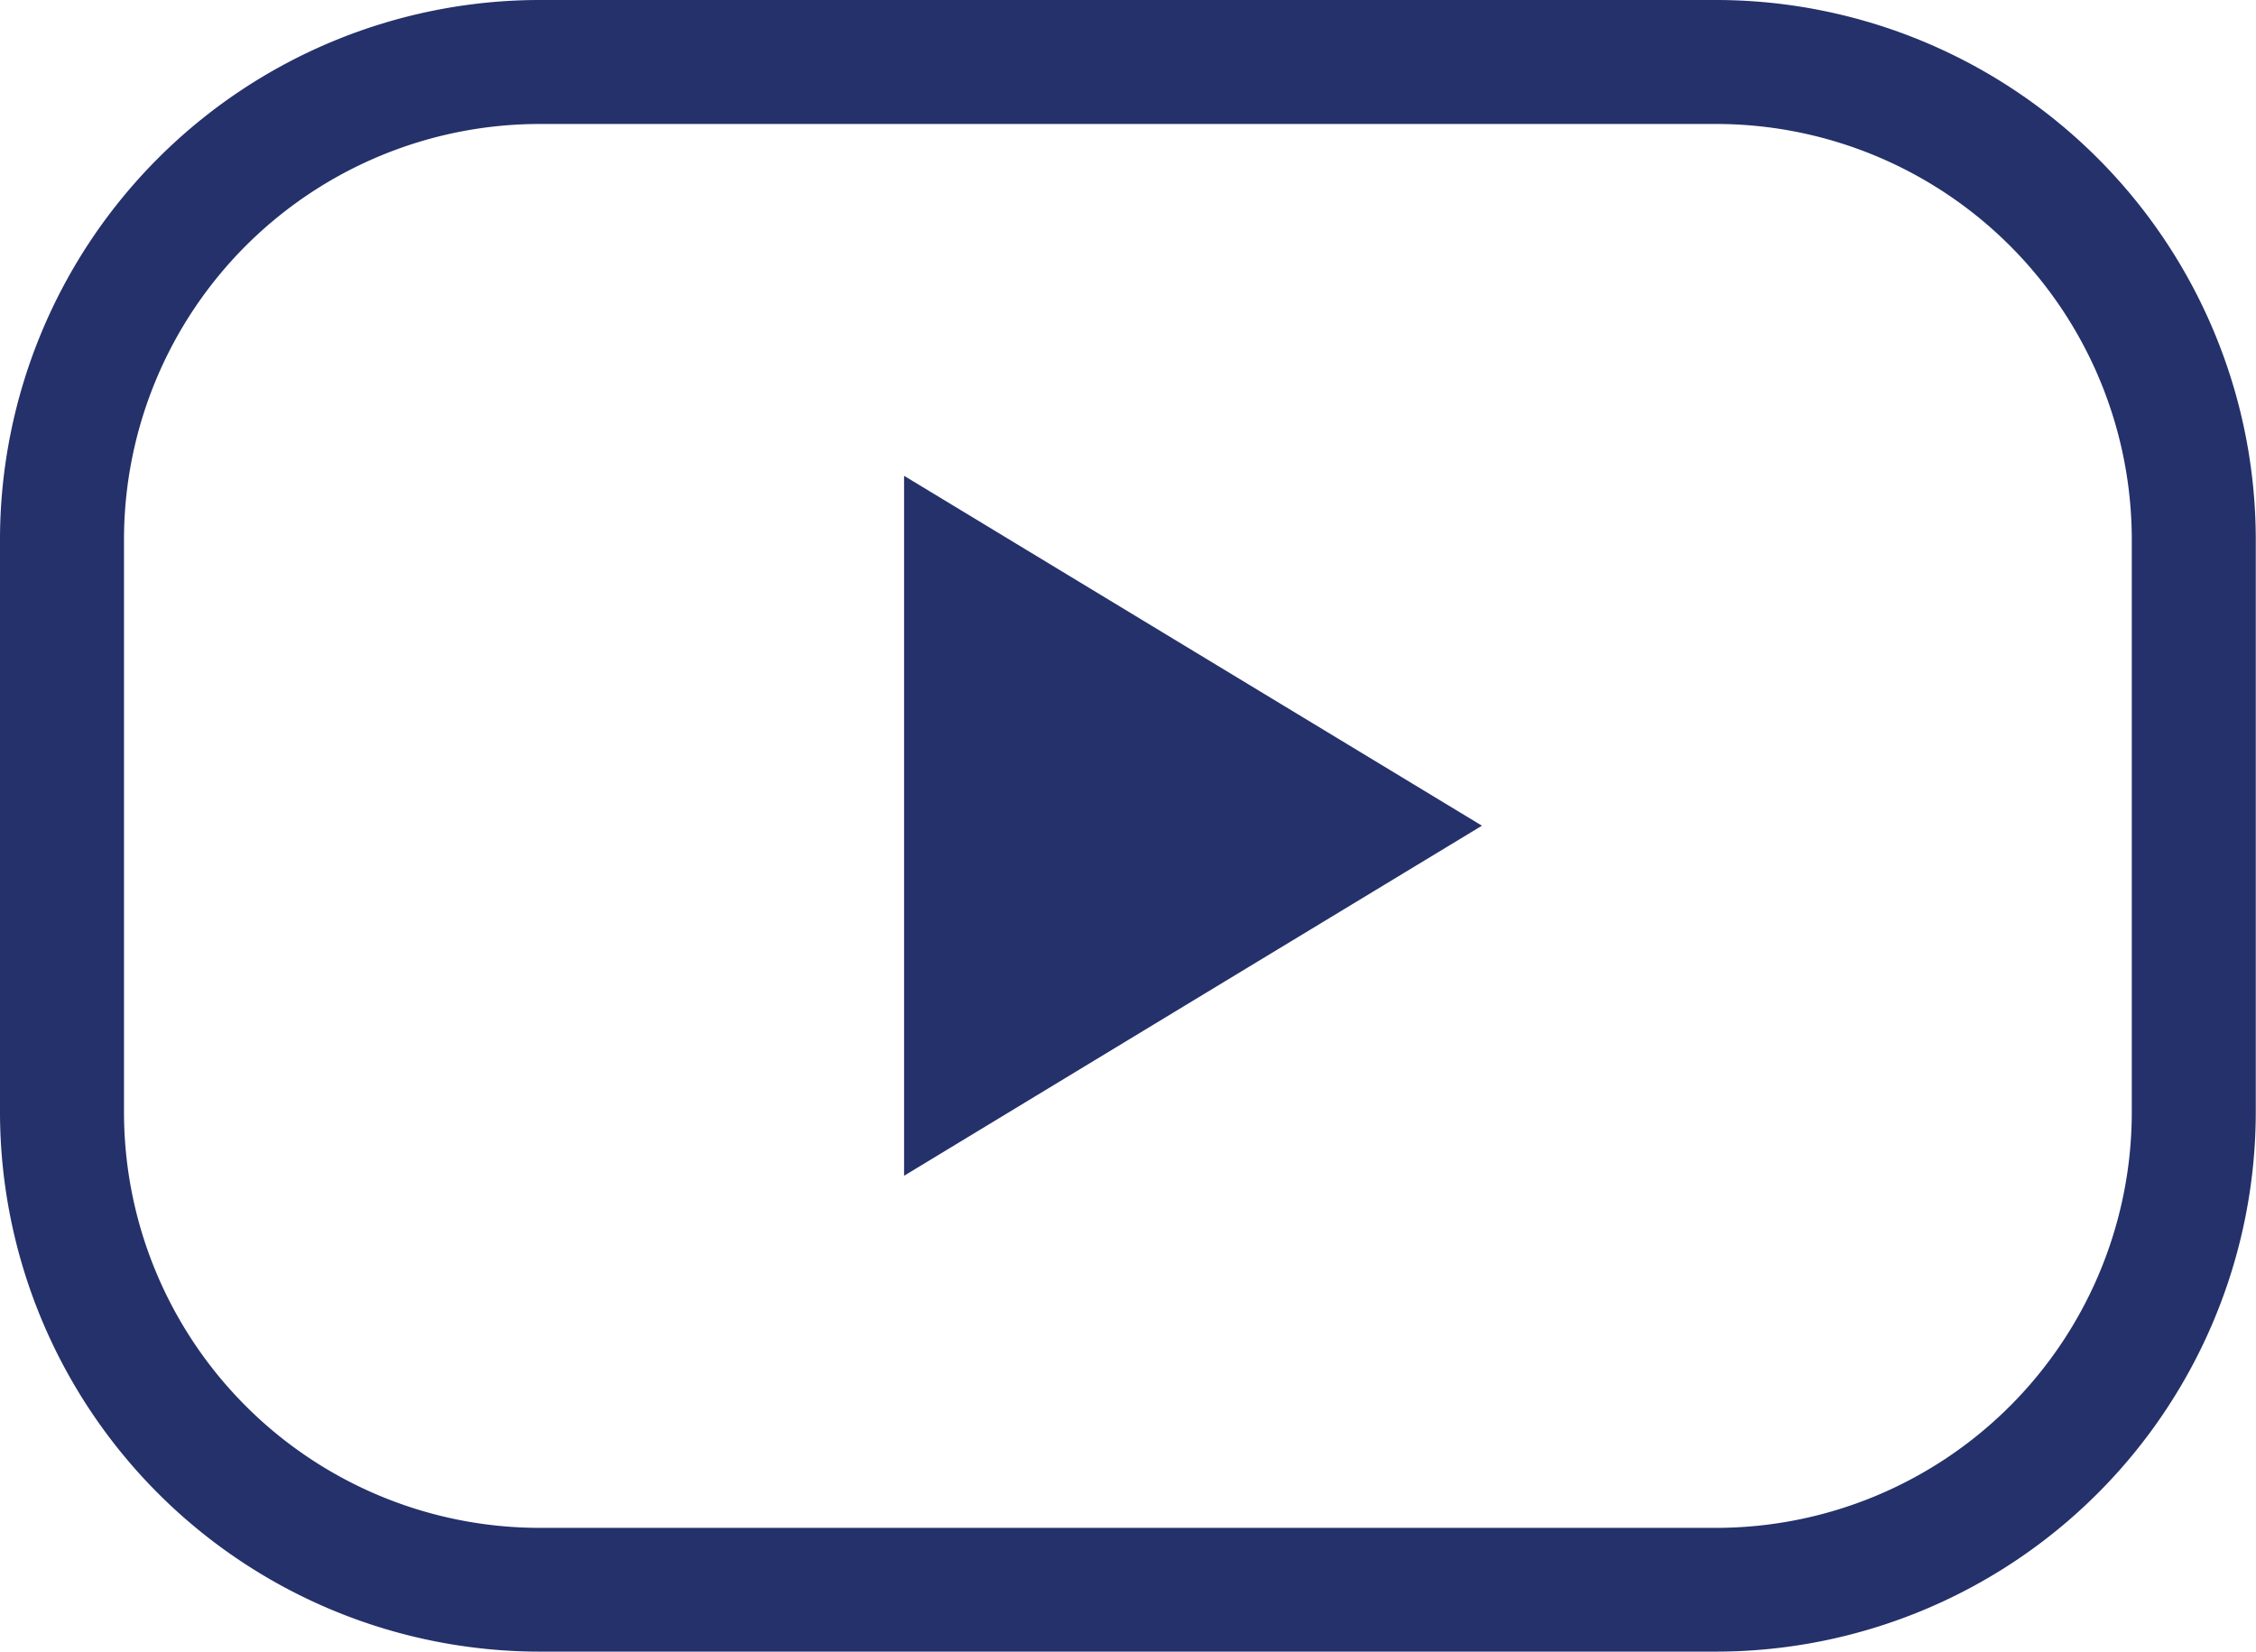 <svg xmlns="http://www.w3.org/2000/svg" width="40.774" height="29.856" viewBox="0 0 40.774 29.856"><defs><style>.a{fill:#24316a;}</style></defs><g transform="translate(-668.68 -656.29)"><path class="a" d="M699.7,686.146H678.43a9.761,9.761,0,0,1-9.75-9.75V666.04a9.761,9.761,0,0,1,9.75-9.75H699.7a9.761,9.761,0,0,1,9.75,9.75V676.4A9.762,9.762,0,0,1,699.7,686.146ZM678.43,658.531a7.517,7.517,0,0,0-7.509,7.509V676.4a7.517,7.517,0,0,0,7.509,7.509H699.7a7.517,7.517,0,0,0,7.509-7.509V666.04a7.517,7.517,0,0,0-7.509-7.509Z"/><path class="a" d="M766.644,708.685l-5.222,3.163-5.222,3.165V702.36l5.222,3.163Z" transform="translate(-71.18 -37.469)"/></g></svg>